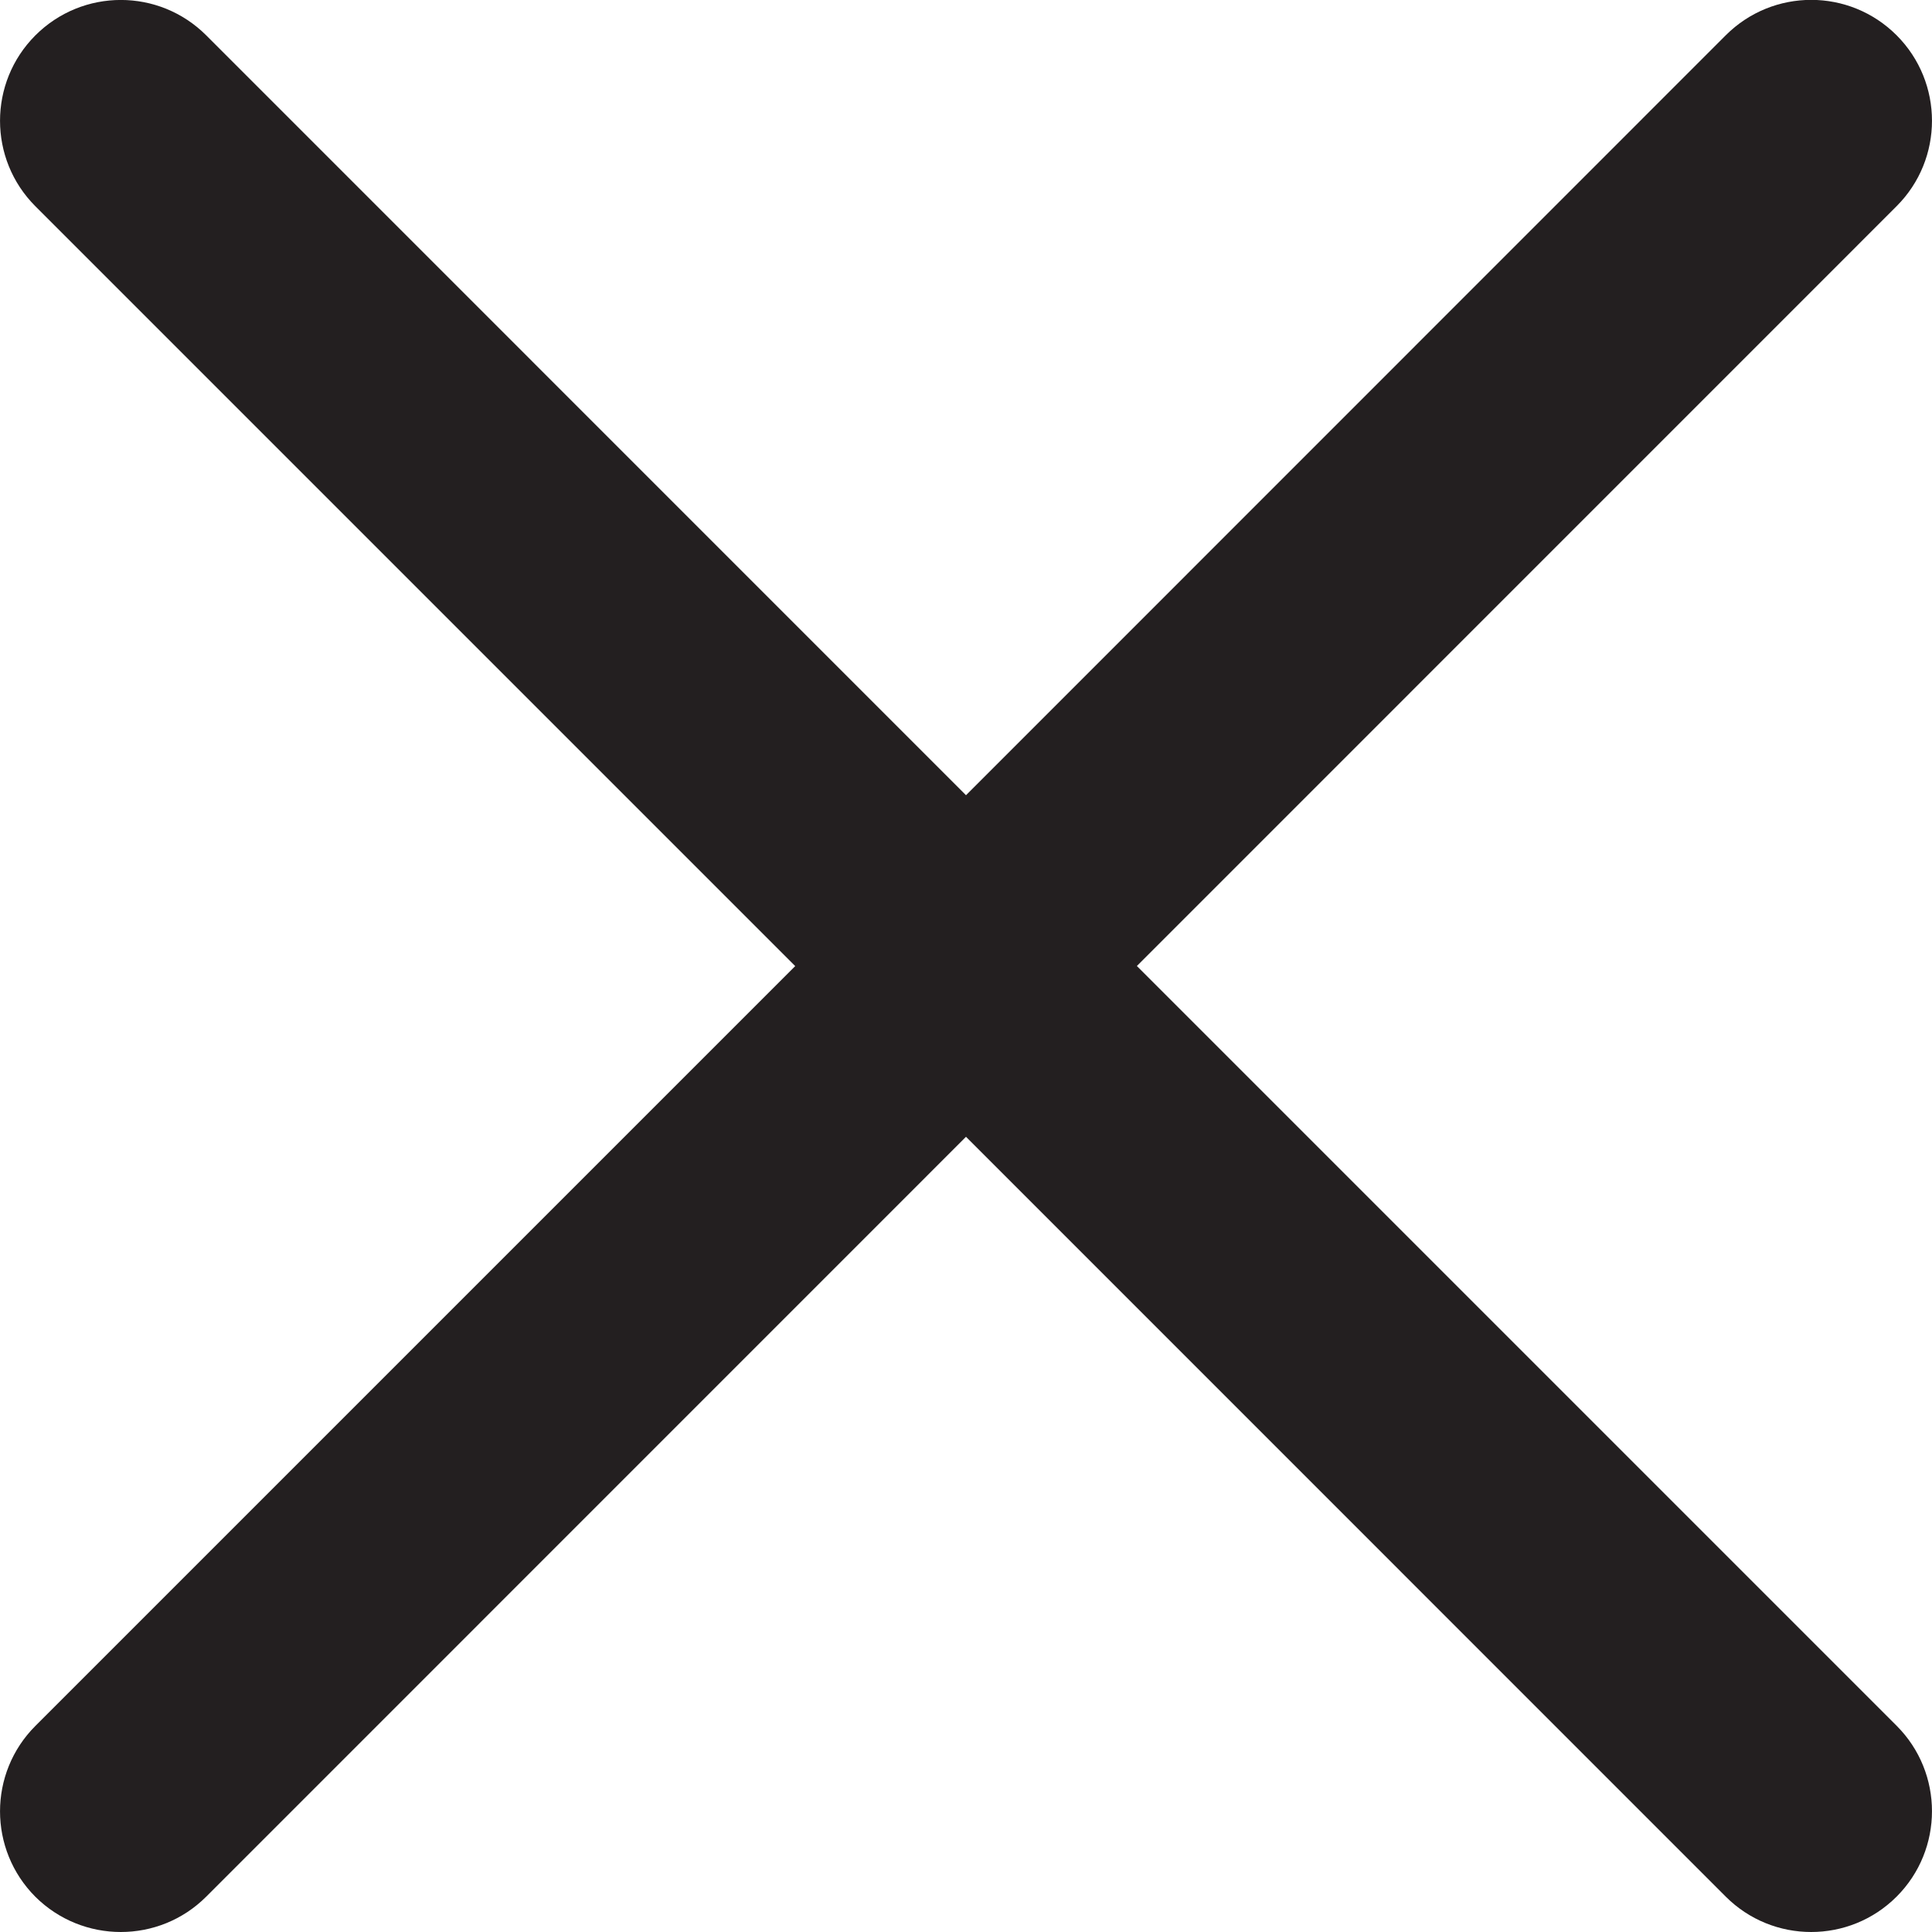 <?xml version="1.0" encoding="utf-8"?>
<!-- Generator: Adobe Illustrator 16.0.0, SVG Export Plug-In . SVG Version: 6.00 Build 0)  -->
<!DOCTYPE svg PUBLIC "-//W3C//DTD SVG 1.1//EN" "http://www.w3.org/Graphics/SVG/1.1/DTD/svg11.dtd">
<svg version="1.1" id="Layer_1" xmlns="http://www.w3.org/2000/svg" xmlns:xlink="http://www.w3.org/1999/xlink" x="0px" y="0px"
	 width="22.5px" height="22.5px" viewBox="0 0 22.5 22.5" enable-background="new 0 0 22.5 22.5" xml:space="preserve">
<path fill="#231F20" d="M13.24,11.25l8.848-8.849c0.549-0.549,0.549-1.44,0-1.99c-0.55-0.55-1.44-0.55-1.99,0L11.25,9.261
	L2.402,0.412c-0.55-0.55-1.44-0.55-1.99,0c-0.549,0.549-0.549,1.441,0,1.99l8.849,8.849l-8.849,8.849
	c-0.549,0.549-0.549,1.44,0,1.99C0.687,22.363,1.047,22.5,1.407,22.5s0.72-0.137,0.995-0.412l8.848-8.849l8.848,8.849
	c0.275,0.275,0.635,0.412,0.995,0.412s0.72-0.137,0.995-0.412c0.549-0.549,0.549-1.441,0-1.99L13.24,11.25z"/>
</svg>
